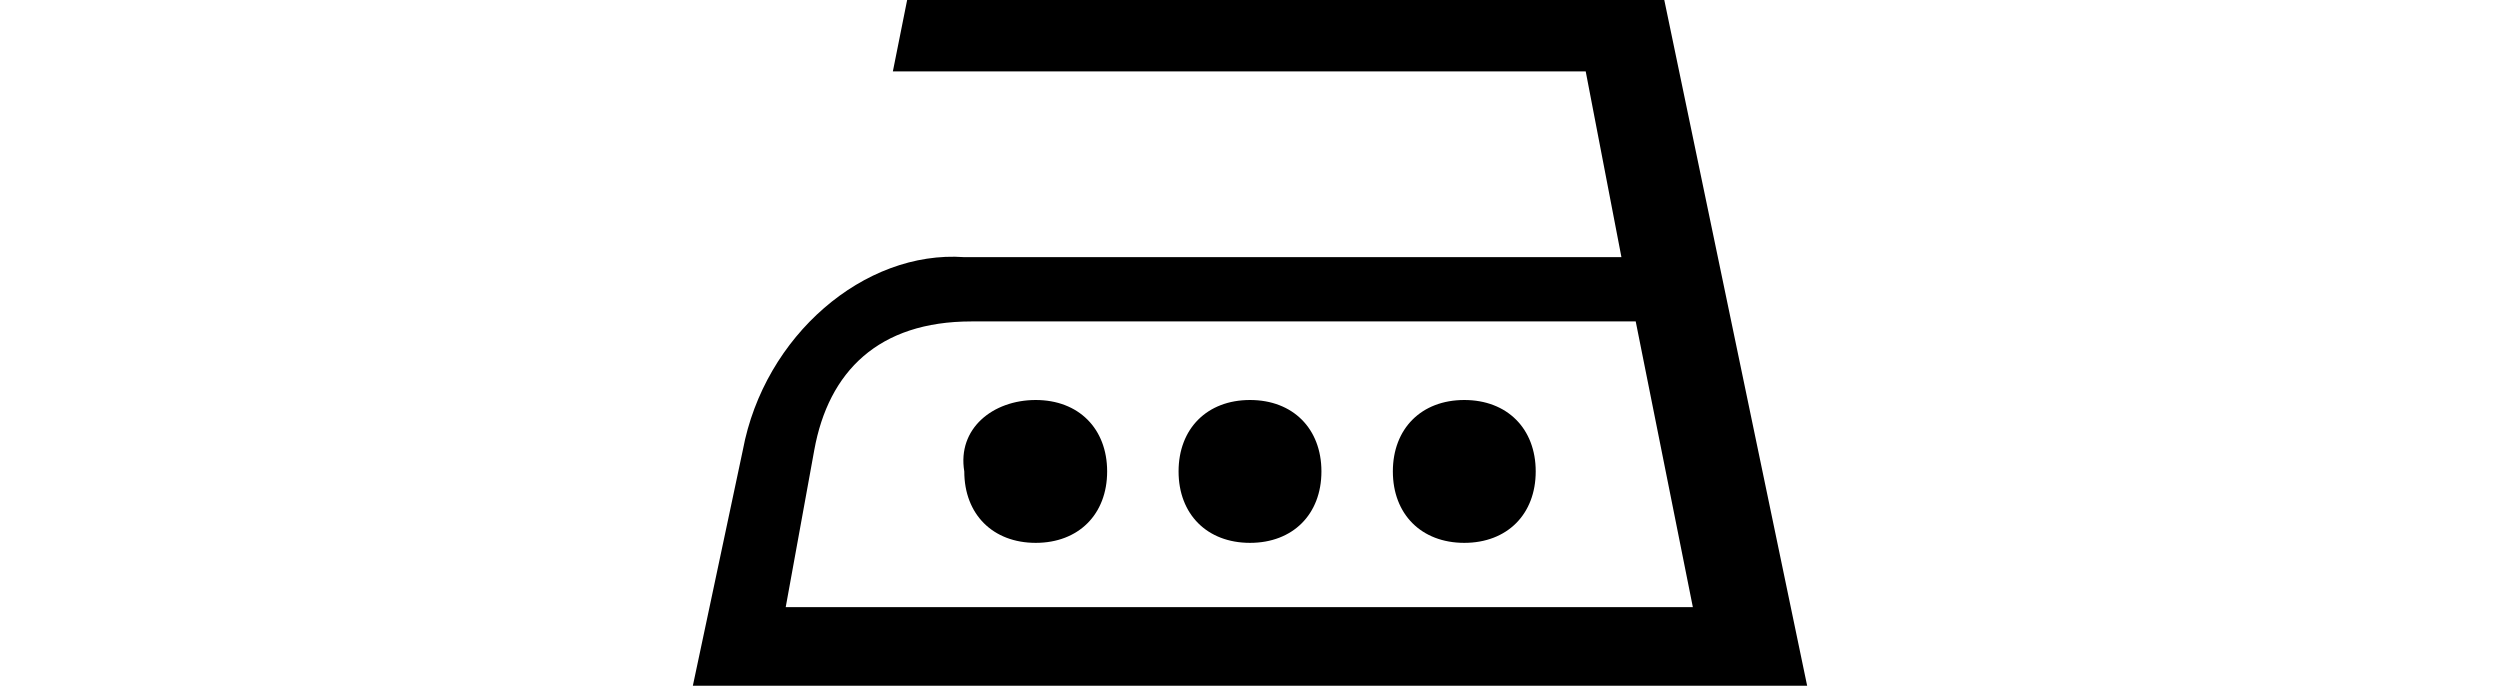<svg id="Слой_1" xmlns="http://www.w3.org/2000/svg" xmlns:xlink="http://www.w3.org/1999/xlink" viewBox="0 0 15.6 9.6" width="35"><style>.st0{clip-path:url(#SVGID_2_);fill-rule:evenodd;clip-rule:evenodd}</style><defs><path id="SVGID_1_" d="M0 0h15.6v9.6H0z"/></defs><clipPath id="SVGID_2_"><use xlink:href="#SVGID_1_" overflow="visible"/></clipPath><path class="st0" d="M2.8 1h9.7l.5 2.6H3.8C2.4 3.5 1 4.7.7 6.3L0 9.6h15.6l-2-9.6H3l-.2 1zm10.4 3.5l.8 4H1.3l.4-2.2c.2-1.1.9-1.8 2.2-1.8h9.3zM4.8 5.6c.6 0 1 .4 1 1s-.4 1-1 1-1-.4-1-1c-.1-.6.4-1 1-1m3 0c.6 0 1 .4 1 1s-.4 1-1 1-1-.4-1-1 .4-1 1-1m3 0c.6 0 1 .4 1 1s-.4 1-1 1-1-.4-1-1 .4-1 1-1z"/></svg>